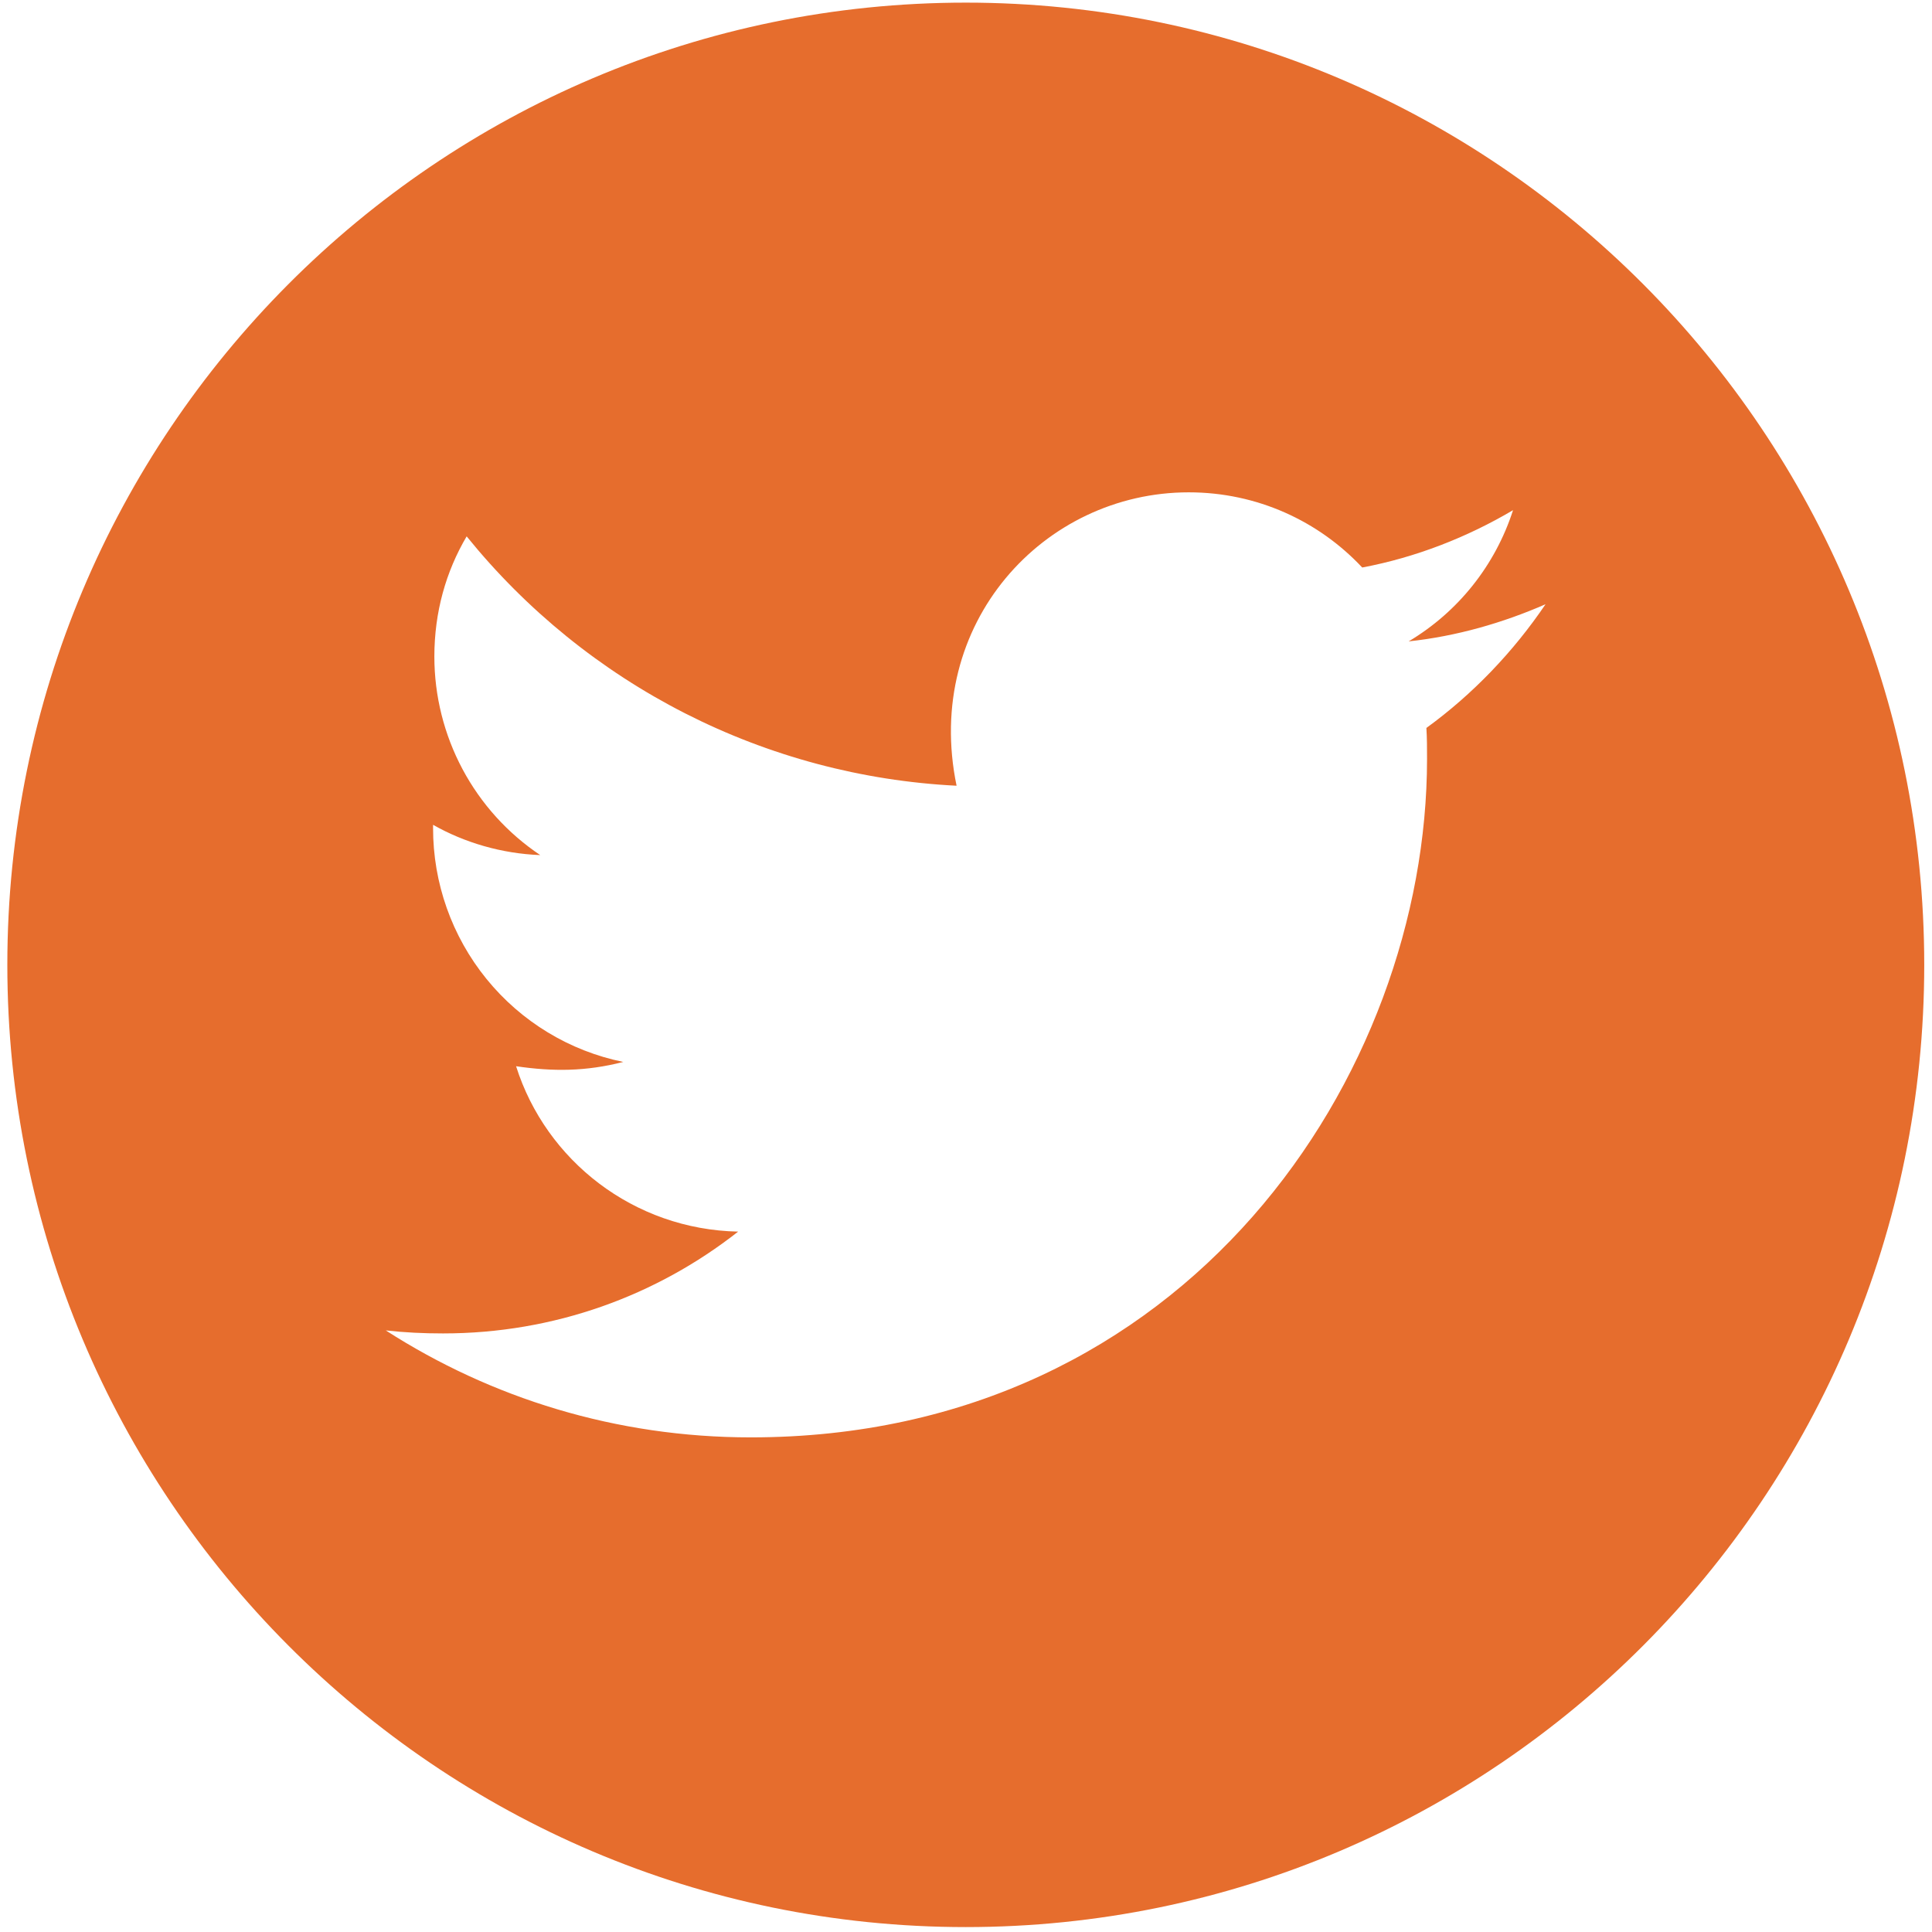 <?xml version="1.0" encoding="UTF-8"?> <svg xmlns="http://www.w3.org/2000/svg" width="224" height="224" viewBox="0 0 224 224" fill="none"> <path d="M111.975 0.305C50.608 0.305 0.85 50.259 0.85 111.867C0.85 173.476 50.608 223.43 111.975 223.43C173.341 223.43 223.1 173.476 223.1 111.867C223.1 50.259 173.341 0.305 111.975 0.305ZM165.379 84.4C165.454 85.57 165.454 86.79 165.454 87.986C165.454 124.542 137.722 166.652 87.046 166.652C71.419 166.652 56.933 162.095 44.729 154.251C46.962 154.5 49.095 154.6 51.377 154.6C64.275 154.6 76.132 150.217 85.582 142.796C73.478 142.547 63.308 134.578 59.835 123.621C64.077 124.244 67.897 124.244 72.262 123.123C66.029 121.852 60.427 118.453 56.408 113.505C52.388 108.557 50.198 102.365 50.211 95.98V95.631C53.857 97.698 58.148 98.968 62.638 99.142C58.864 96.617 55.769 93.196 53.627 89.182C51.485 85.168 50.363 80.686 50.36 76.132C50.36 70.978 51.699 66.271 54.105 62.187C61.023 70.737 69.656 77.73 79.442 82.711C89.229 87.692 99.95 90.55 110.908 91.099C107.014 72.297 121.004 57.082 137.821 57.082C145.759 57.082 152.902 60.419 157.938 65.798C164.164 64.627 170.117 62.287 175.425 59.149C173.366 65.549 169.05 70.953 163.32 74.364C168.877 73.767 174.234 72.223 179.195 70.056C175.45 75.585 170.762 80.49 165.379 84.4Z" fill="#E66D2D"></path> </svg> 